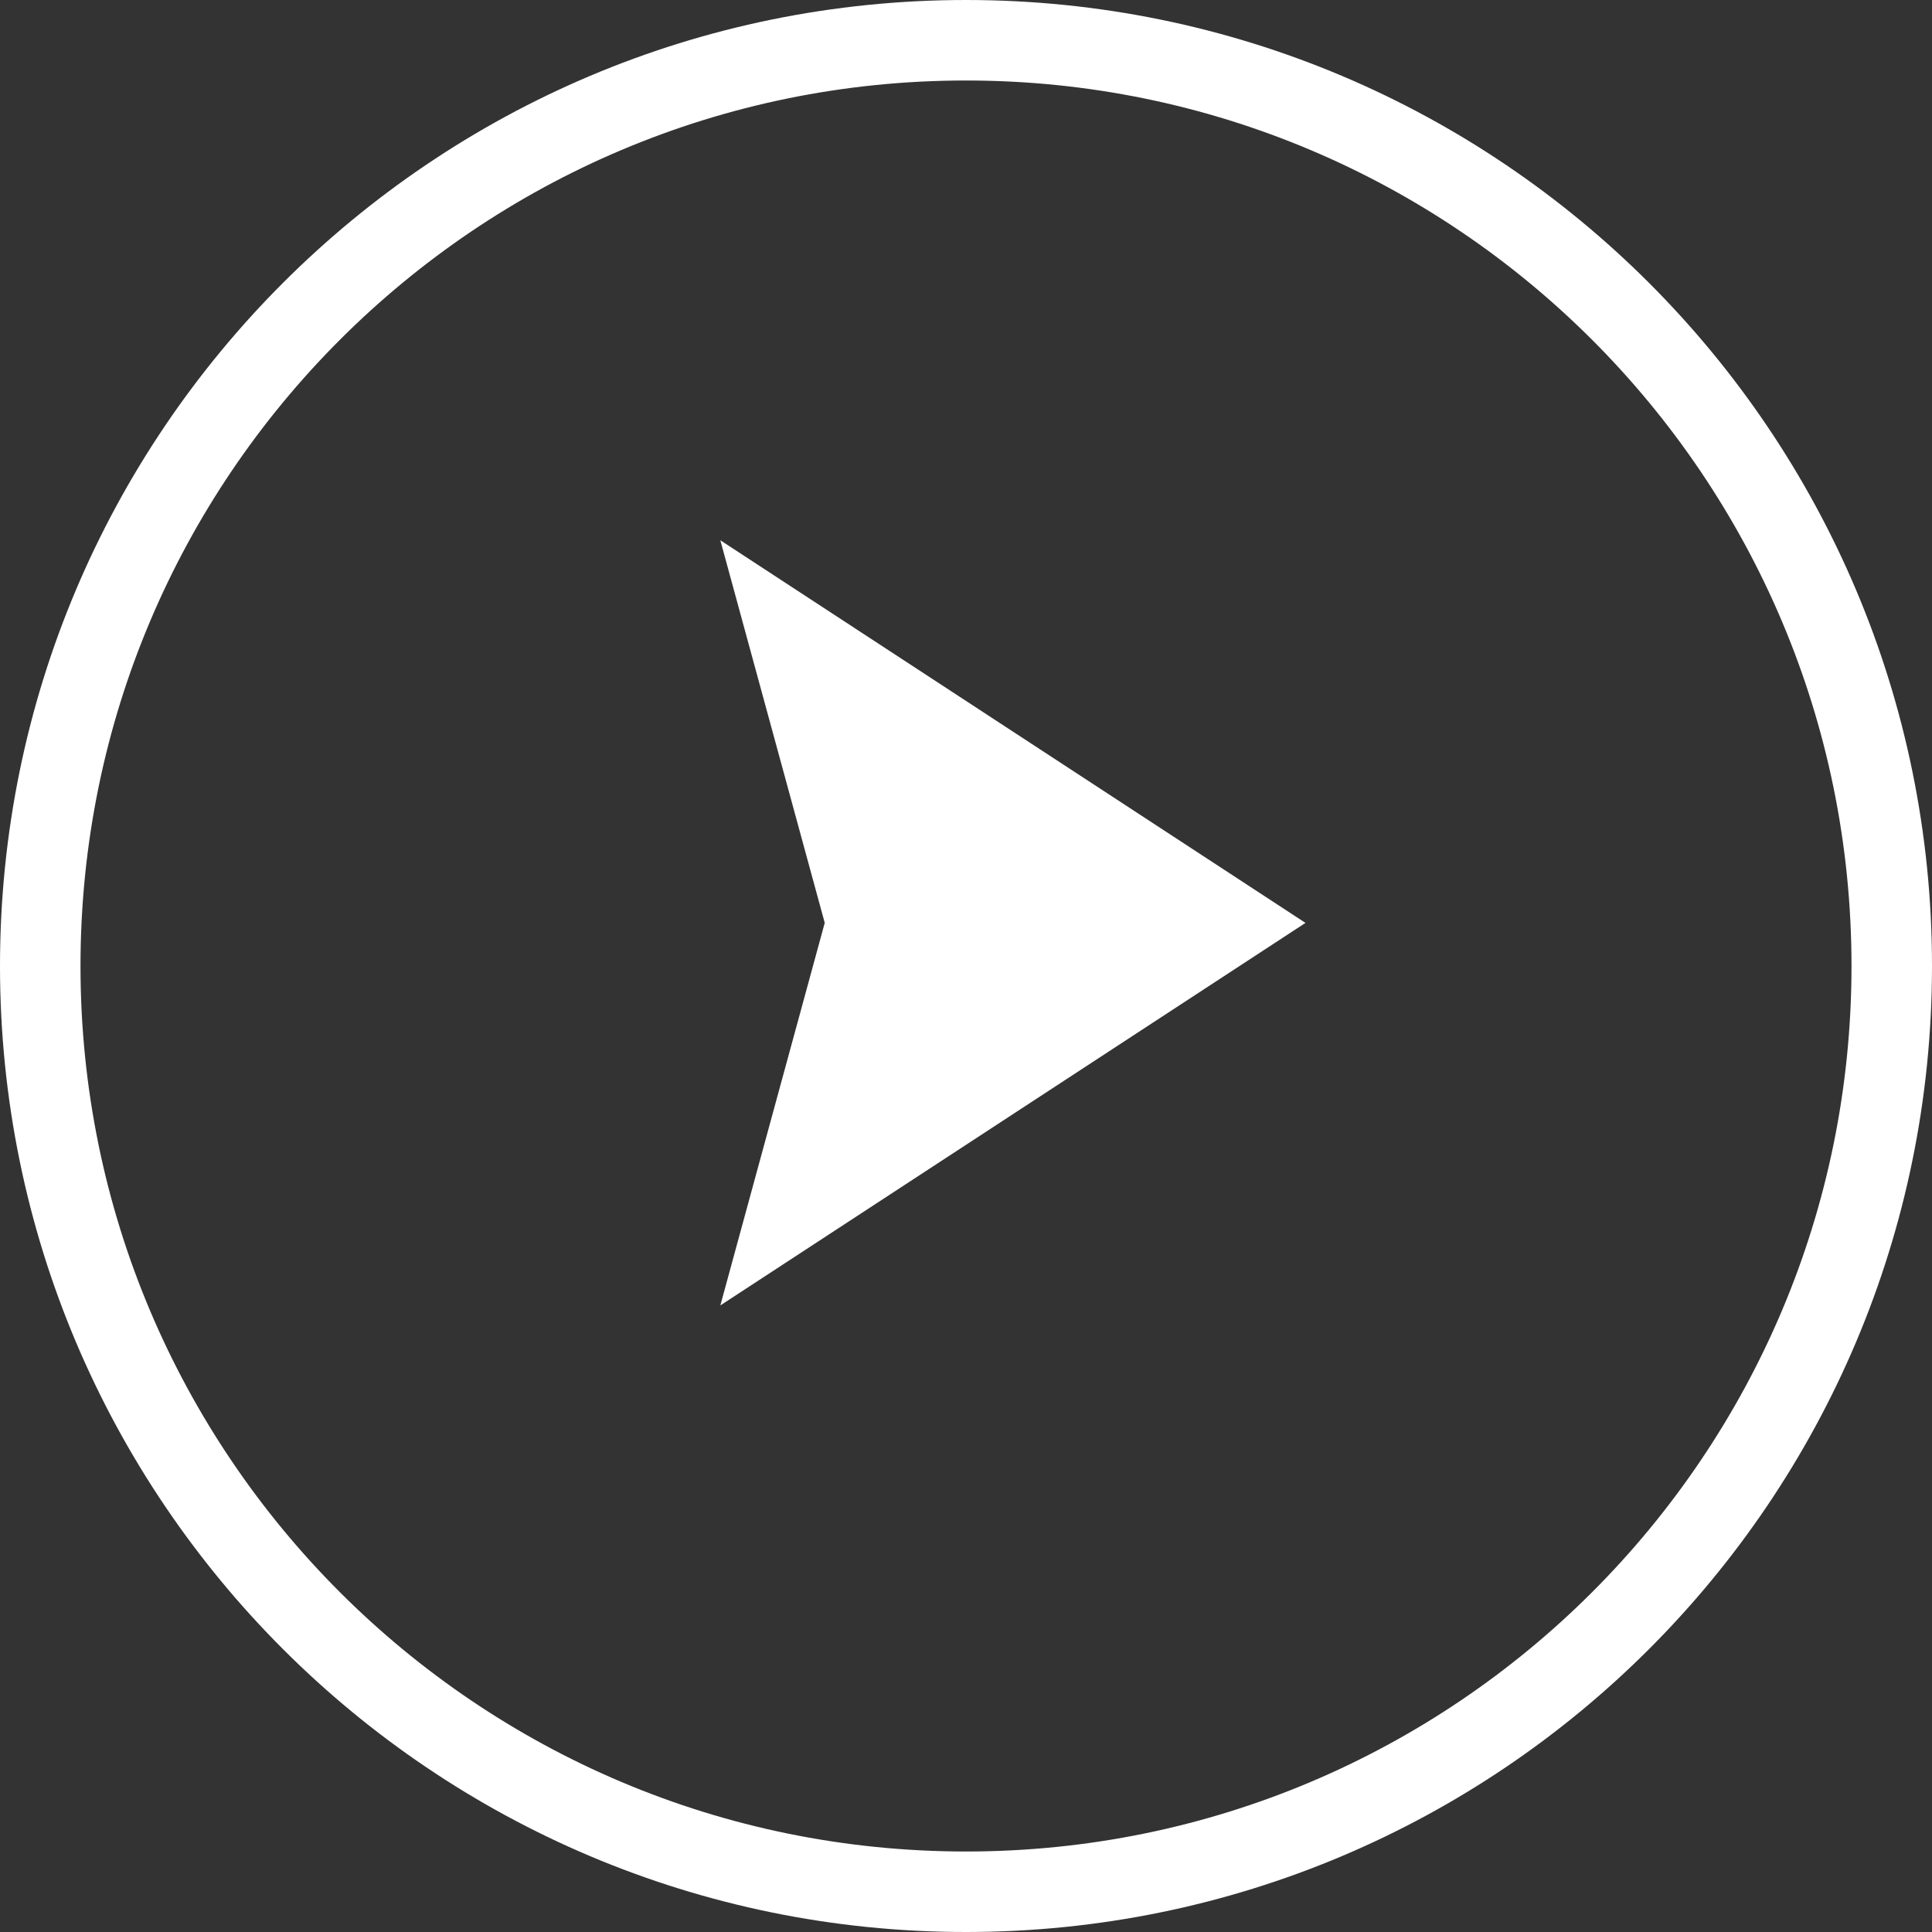 <svg width="48" height="48" viewBox="0 0 48 48" fill="none" xmlns="http://www.w3.org/2000/svg">
<rect x="0" y="0" width="48" height="48" fill="#333333" stroke="none"/>
<path d="M1 24C1 11.297 11.297 1 24 1C36.703 1 47 11.297 47 24C47 36.703 36.703 47 24 47C11.297 47 1 36.703 1 24Z" stroke="white" stroke-width="2"/>
<path d="M19.555 30.154L21.455 23.192L21.527 22.929L21.455 22.665L19.555 15.702L30.607 22.929L19.555 30.154Z" fill="white" stroke="white" stroke-width="2"/>
</svg>
